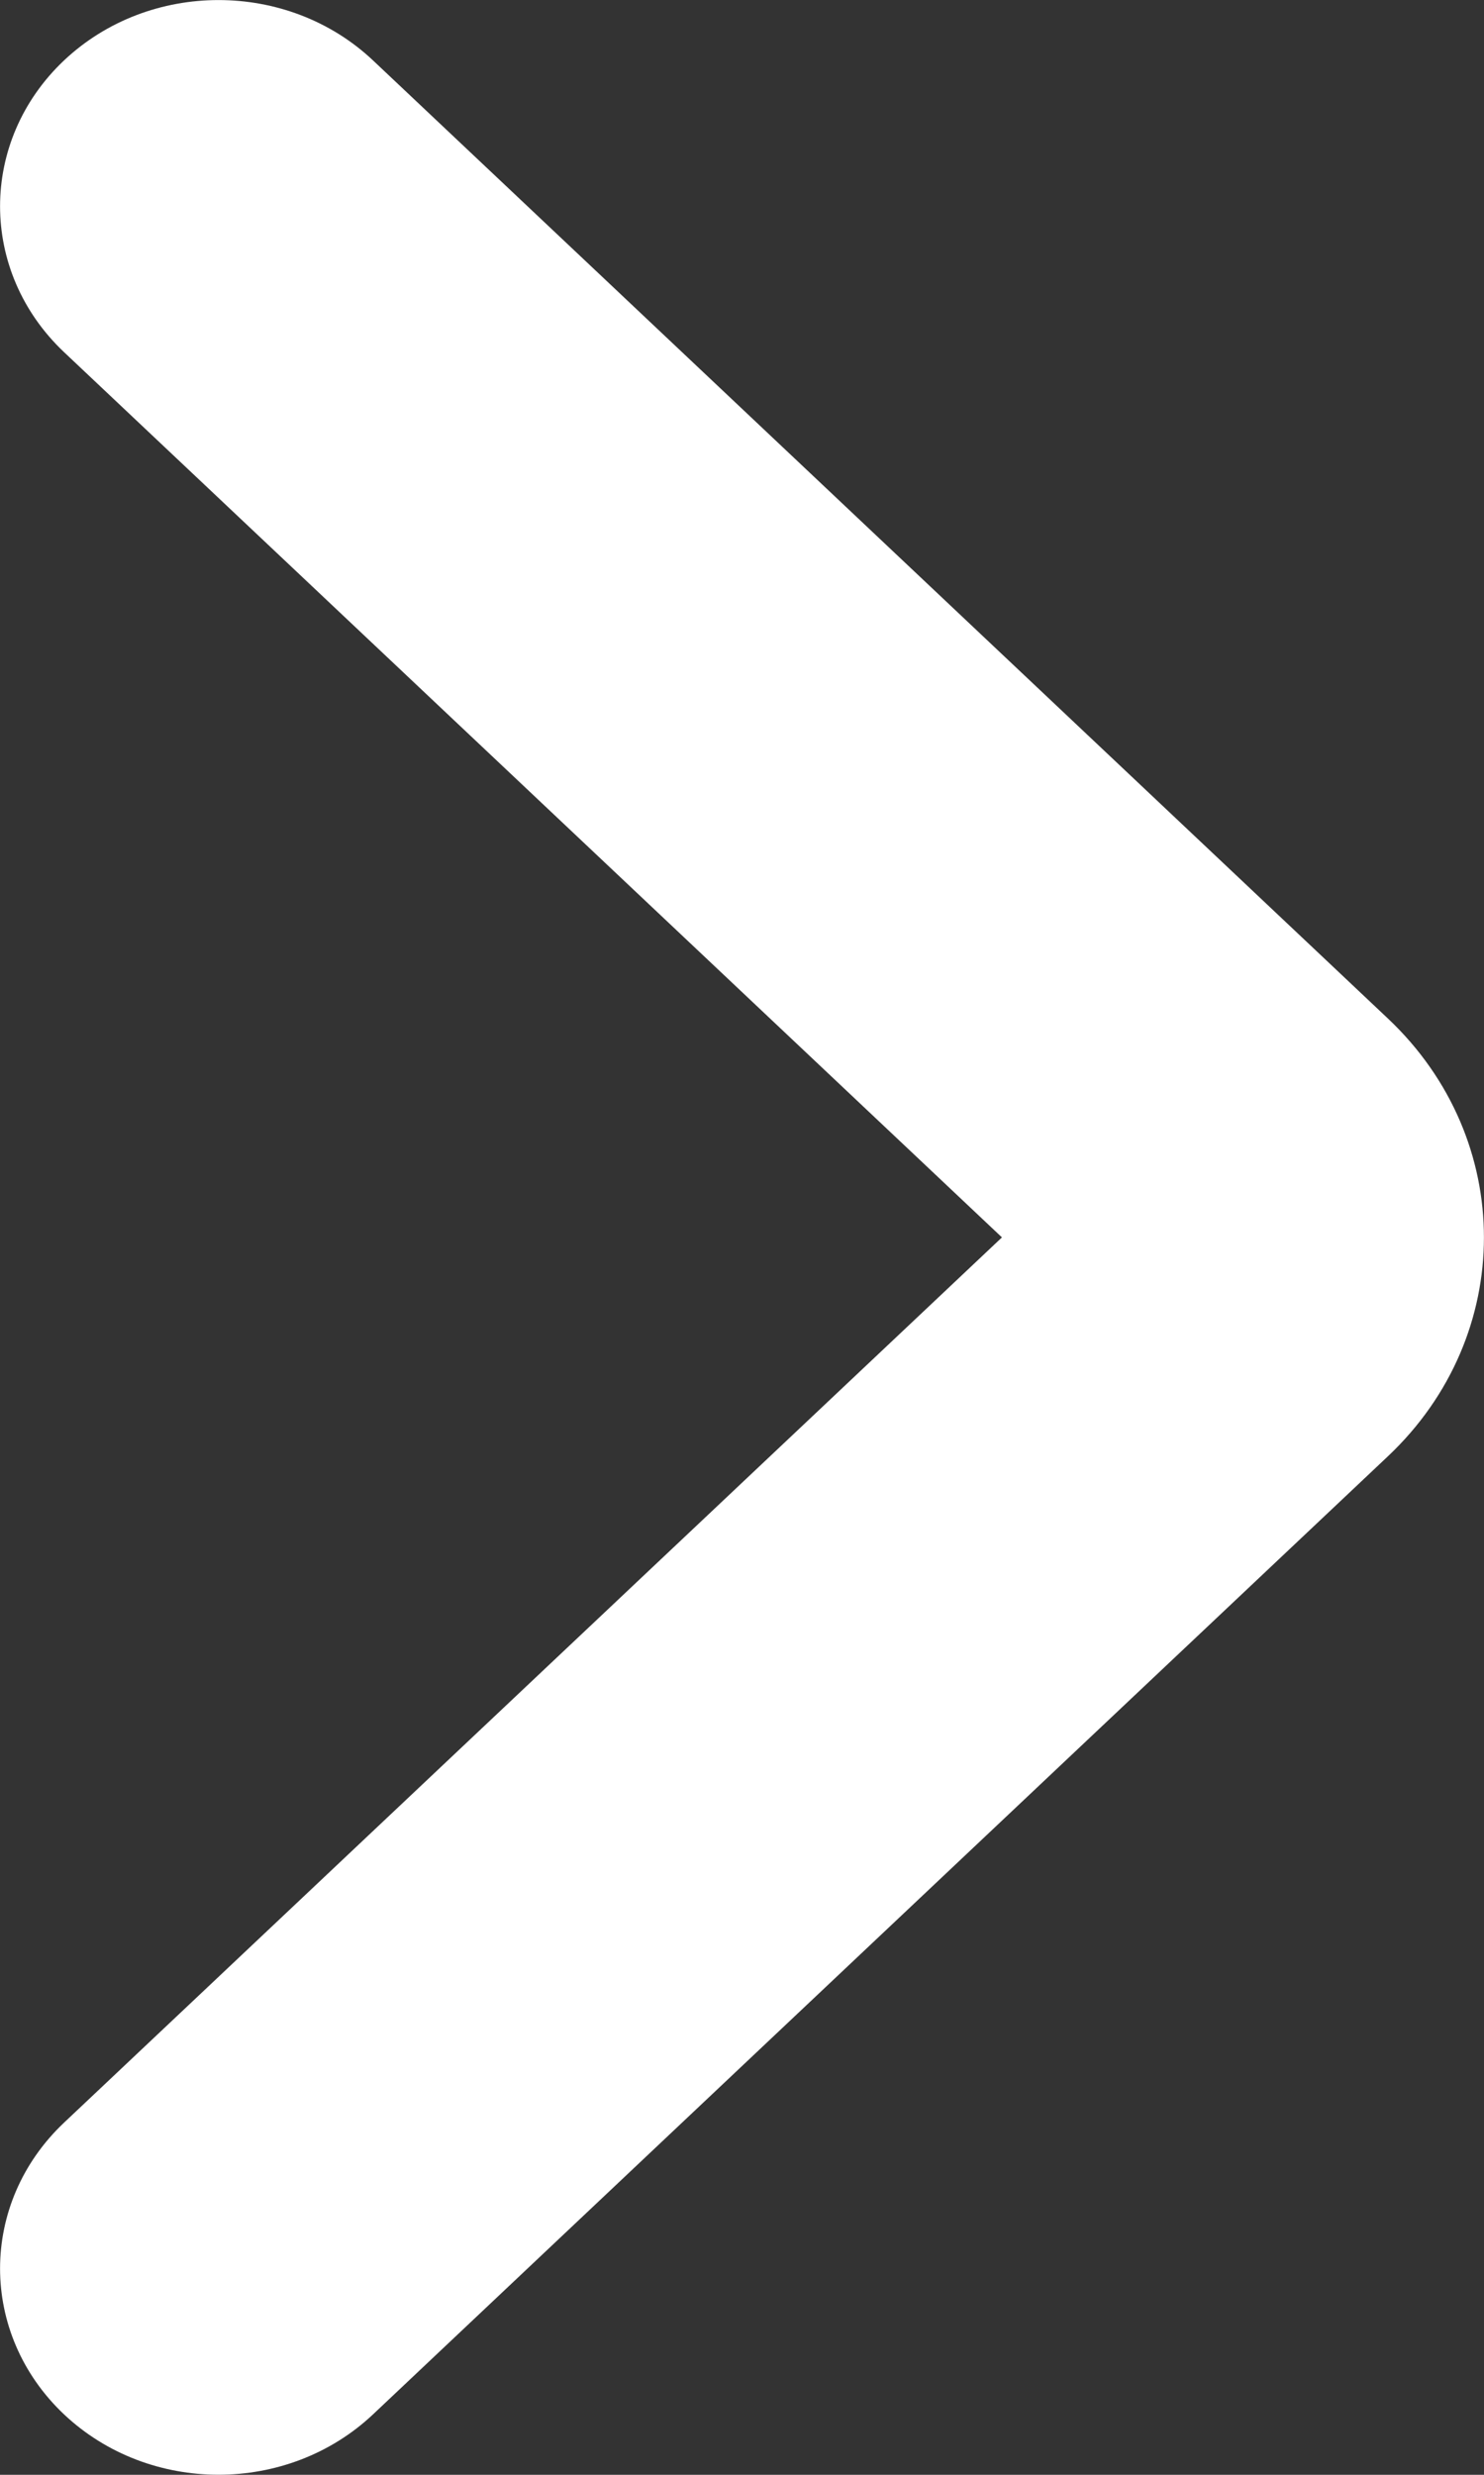 <svg width="6" height="10" viewBox="0 0 6 10" fill="none" xmlns="http://www.w3.org/2000/svg">
<rect x="0" y="0" width="6" height="10" fill="#333333" stroke="none"/>
<path fill-rule="evenodd" clip-rule="evenodd" d="M0.259 9.756C-0.086 9.43 -0.086 8.903 0.259 8.577L4.051 5L0.259 1.423C-0.086 1.097 -0.086 0.57 0.259 0.244C0.604 -0.081 1.163 -0.081 1.508 0.244L5.612 4.116C6.129 4.604 6.129 5.396 5.612 5.884L1.508 9.756C1.163 10.081 0.604 10.081 0.259 9.756Z" fill="white"/>
</svg>
